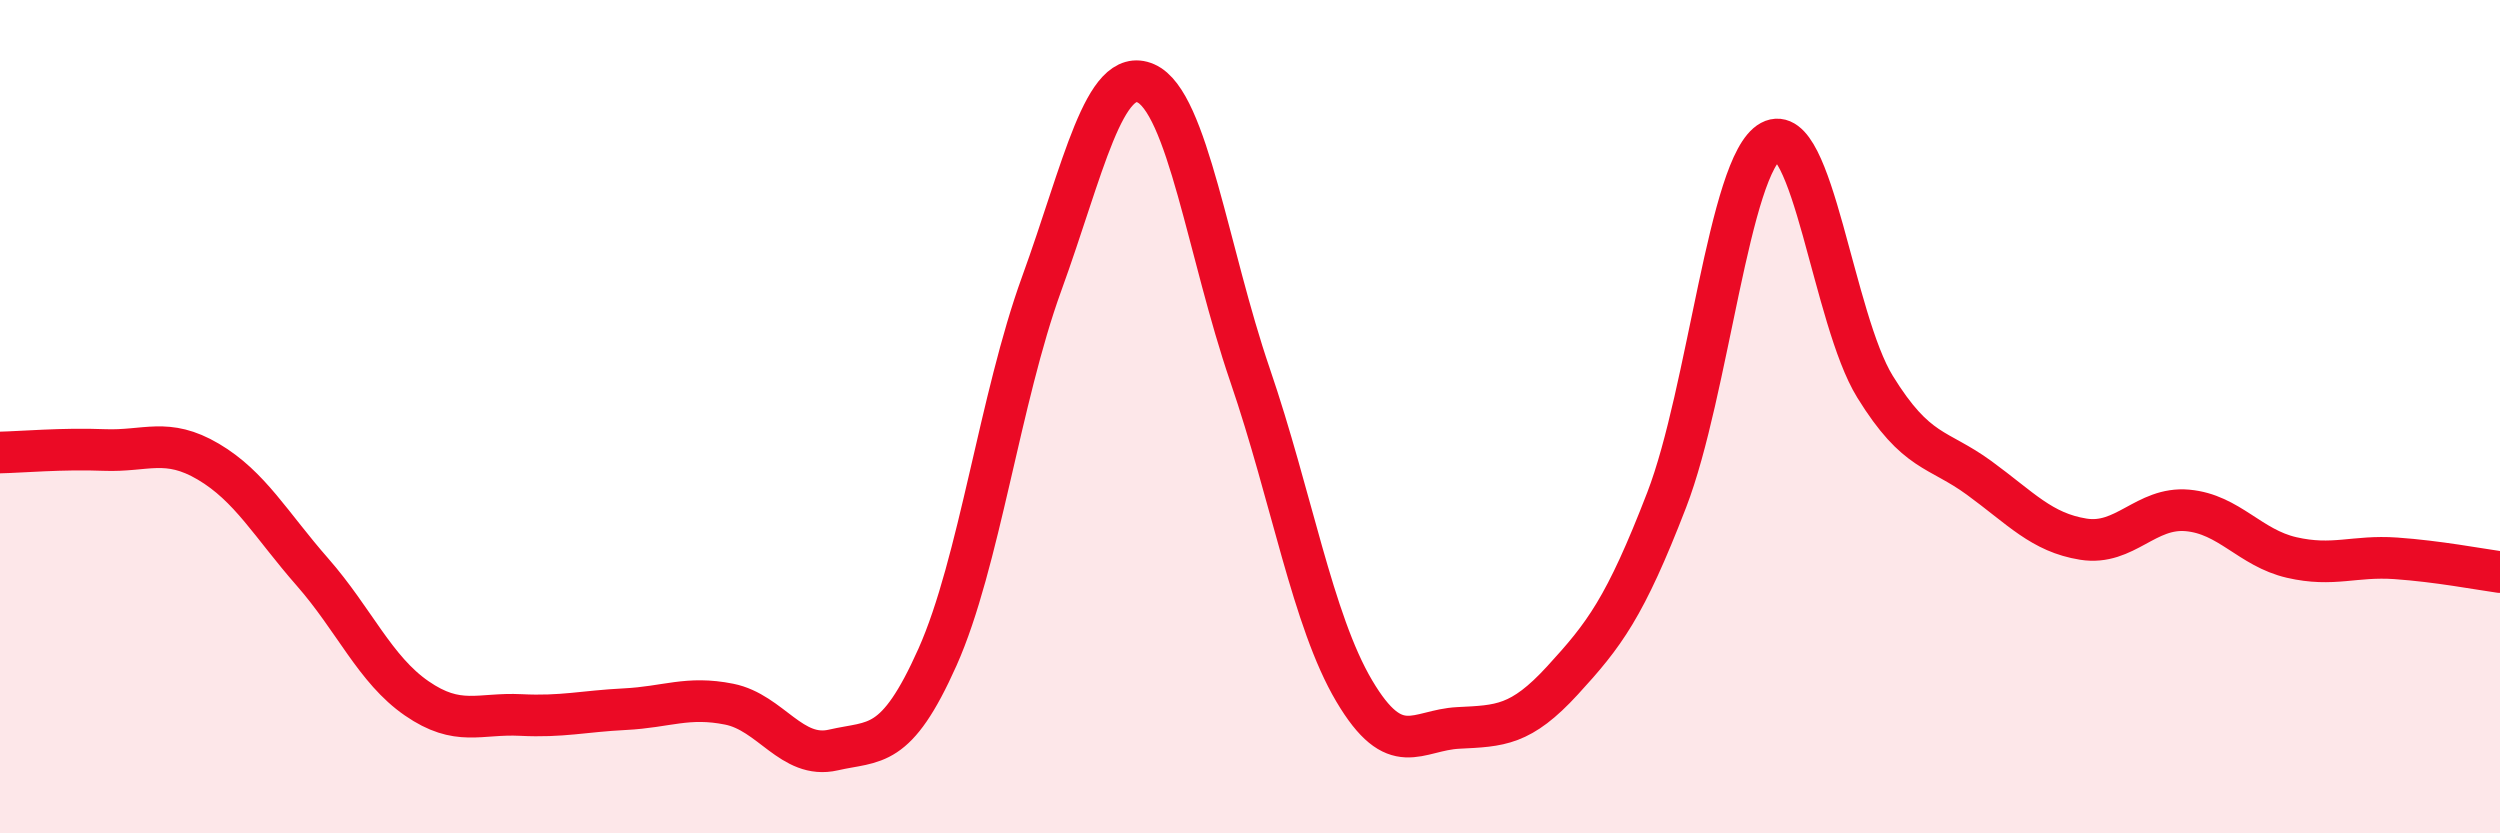 
    <svg width="60" height="20" viewBox="0 0 60 20" xmlns="http://www.w3.org/2000/svg">
      <path
        d="M 0,10.86 C 0.5,10.85 1.5,10.76 2.5,10.8 C 3.5,10.84 4,10.49 5,11.08 C 6,11.67 6.5,12.59 7.5,13.73 C 8.5,14.87 9,16.07 10,16.76 C 11,17.45 11.5,17.11 12.5,17.16 C 13.5,17.21 14,17.07 15,17.02 C 16,16.97 16.5,16.7 17.5,16.9 C 18.5,17.1 19,18.23 20,18 C 21,17.77 21.5,18.01 22.5,15.77 C 23.5,13.53 24,9.56 25,6.81 C 26,4.06 26.5,1.56 27.5,2 C 28.5,2.44 29,6.08 30,9 C 31,11.92 31.5,14.89 32.5,16.58 C 33.5,18.27 34,17.52 35,17.47 C 36,17.42 36.5,17.42 37.5,16.33 C 38.5,15.24 39,14.59 40,12 C 41,9.41 41.5,3.93 42.5,3.39 C 43.5,2.85 44,7.66 45,9.28 C 46,10.9 46.5,10.74 47.5,11.47 C 48.5,12.2 49,12.78 50,12.94 C 51,13.1 51.5,12.16 52.5,12.25 C 53.5,12.34 54,13.15 55,13.38 C 56,13.61 56.5,13.33 57.5,13.4 C 58.5,13.47 59.5,13.66 60,13.73L60 20L0 20Z"
        fill="#EB0A25"
        opacity="0.1"
        stroke-linecap="round"
        stroke-linejoin="round"
      />
      <path
        d="M 0,10.86 C 0.5,10.85 1.5,10.76 2.5,10.8 C 3.5,10.84 4,10.49 5,11.08 C 6,11.67 6.5,12.59 7.5,13.73 C 8.5,14.87 9,16.07 10,16.76 C 11,17.45 11.5,17.11 12.5,17.16 C 13.5,17.21 14,17.07 15,17.02 C 16,16.97 16.5,16.7 17.5,16.9 C 18.5,17.1 19,18.23 20,18 C 21,17.77 21.5,18.01 22.5,15.77 C 23.5,13.53 24,9.56 25,6.81 C 26,4.06 26.5,1.56 27.5,2 C 28.5,2.44 29,6.08 30,9 C 31,11.92 31.5,14.89 32.5,16.58 C 33.5,18.27 34,17.52 35,17.47 C 36,17.42 36.5,17.42 37.5,16.33 C 38.5,15.24 39,14.59 40,12 C 41,9.41 41.5,3.93 42.5,3.39 C 43.5,2.85 44,7.66 45,9.28 C 46,10.9 46.5,10.74 47.5,11.47 C 48.5,12.2 49,12.78 50,12.94 C 51,13.1 51.5,12.16 52.5,12.25 C 53.5,12.34 54,13.15 55,13.38 C 56,13.61 56.5,13.33 57.5,13.4 C 58.5,13.47 59.5,13.66 60,13.73"
        stroke="#EB0A25"
        stroke-width="1"
        fill="none"
        stroke-linecap="round"
        stroke-linejoin="round"
      />
    </svg>
  